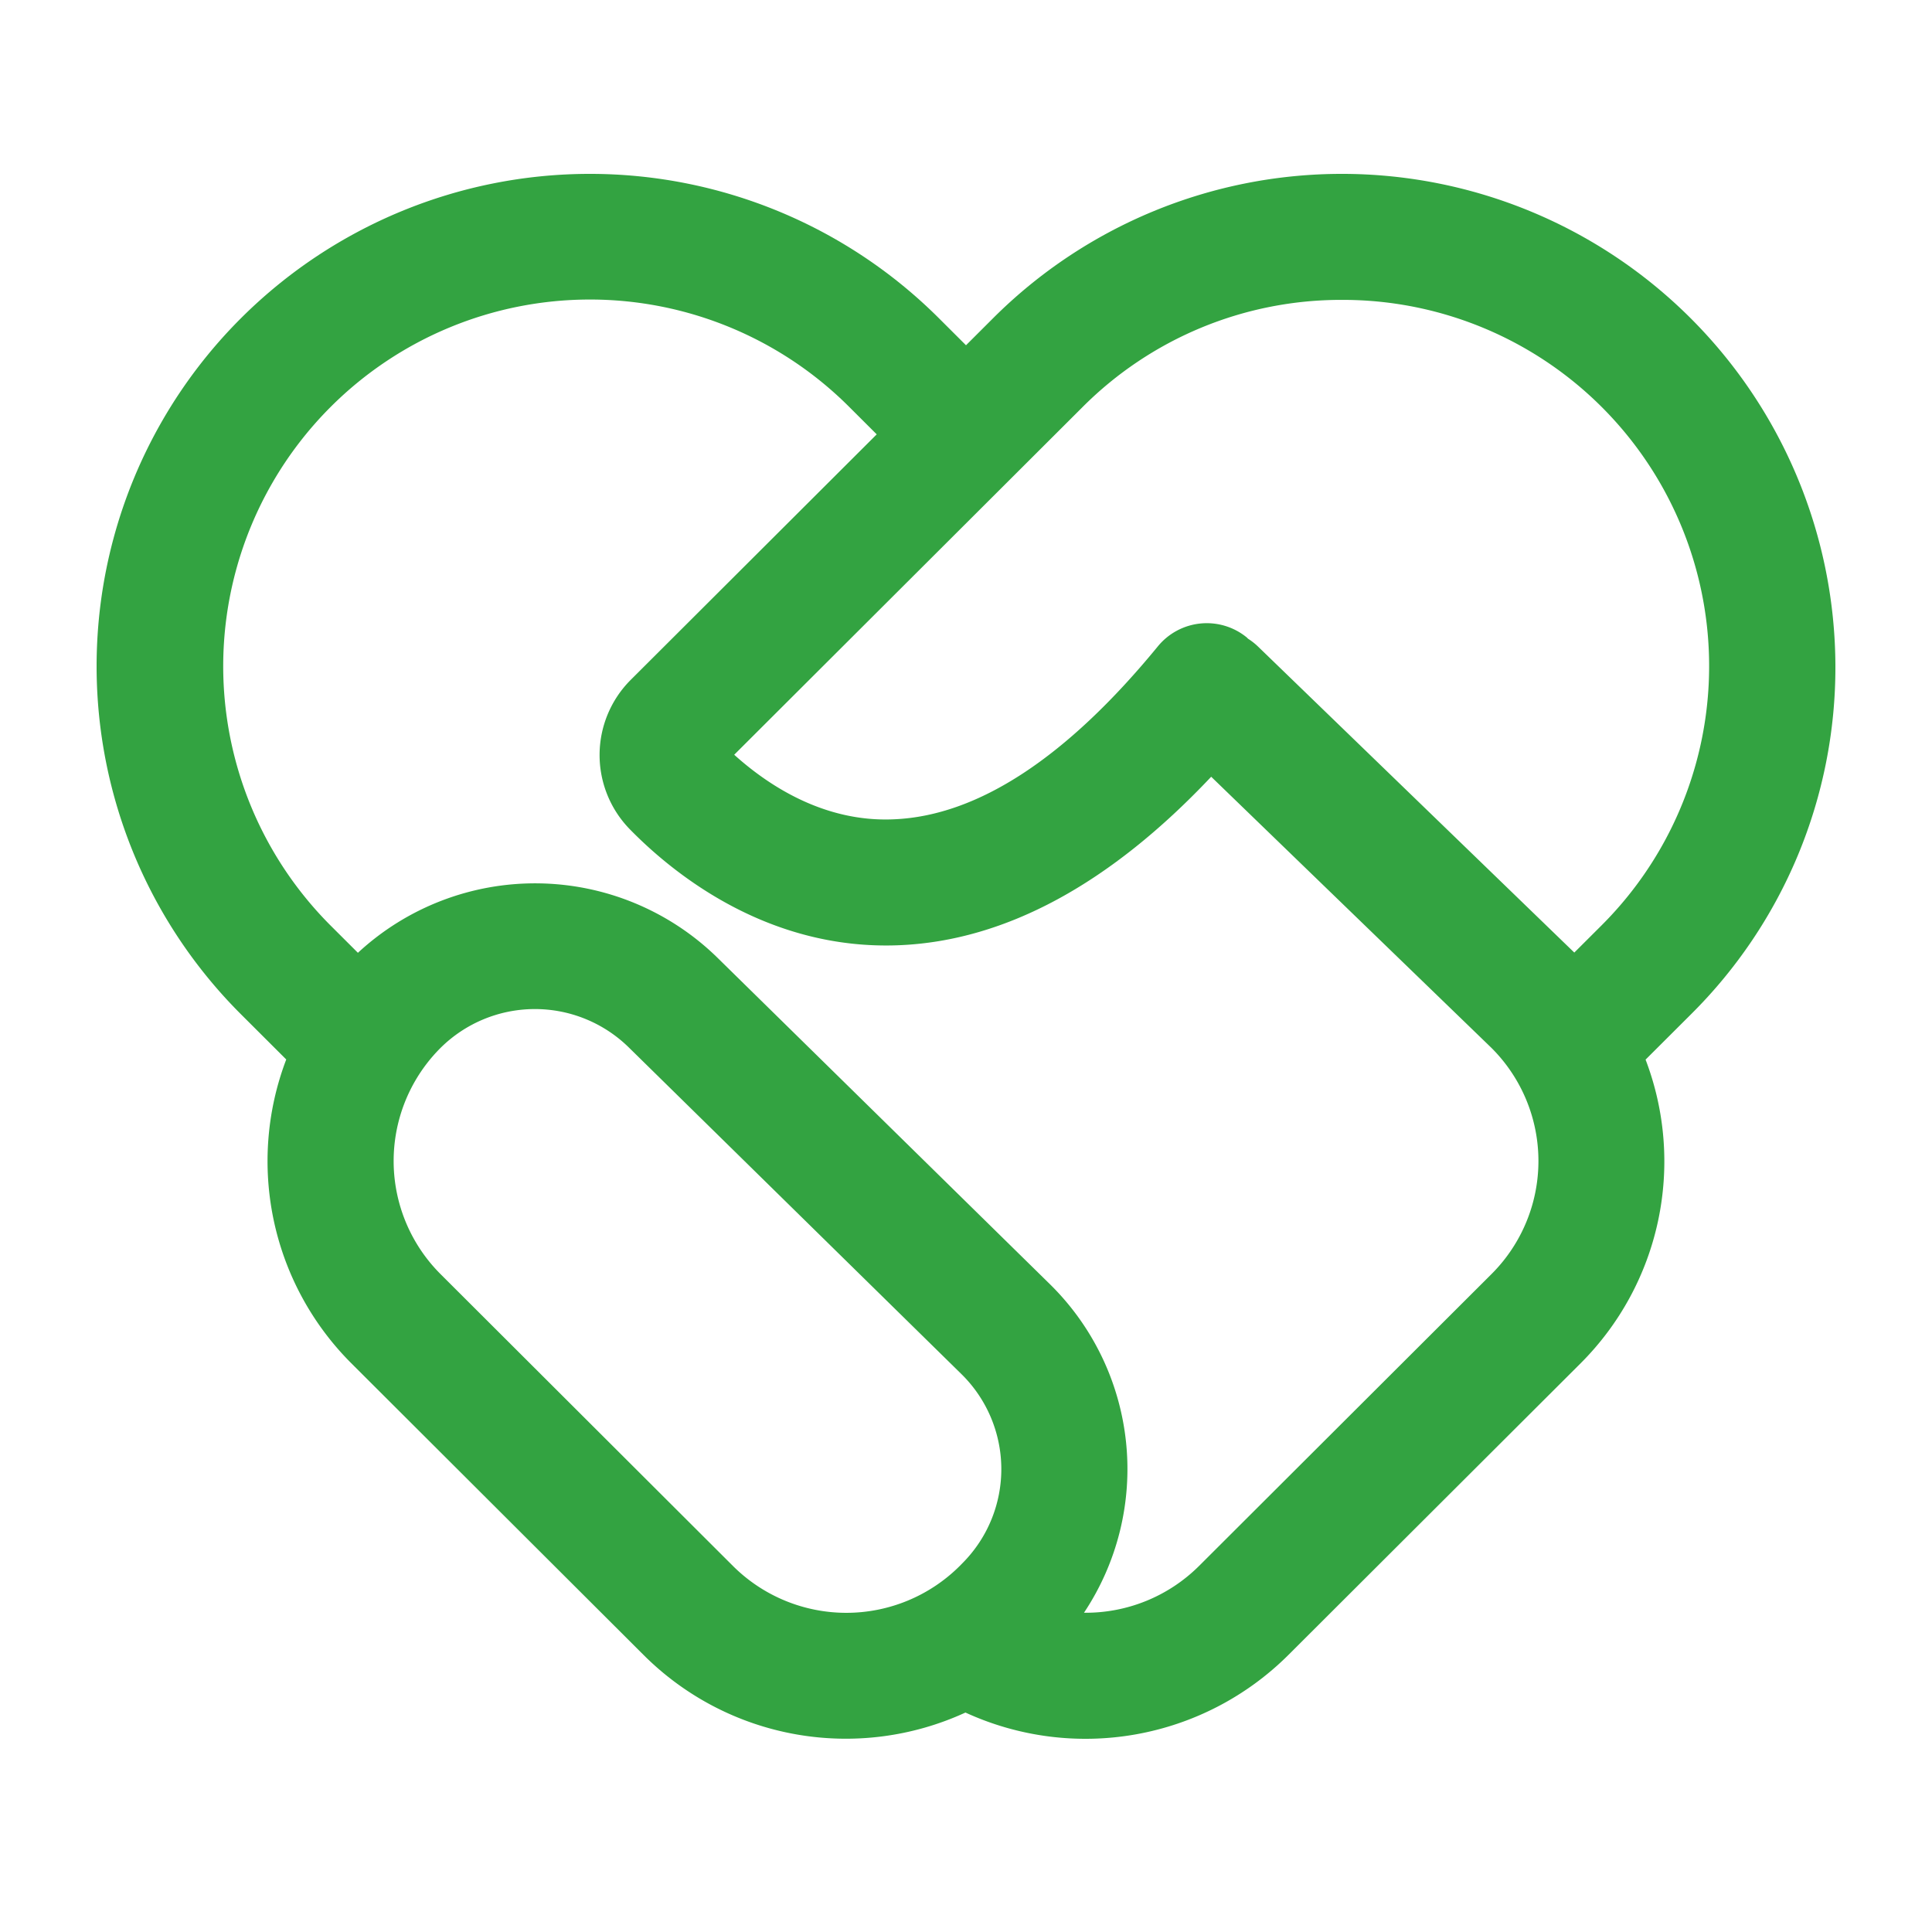 <?xml version="1.0" encoding="utf-8"?>
<!-- Generator: Adobe Illustrator 25.0.0, SVG Export Plug-In . SVG Version: 6.00 Build 0)  -->
<svg xmlns="http://www.w3.org/2000/svg" xmlns:xlink="http://www.w3.org/1999/xlink" t="1618905118893" class="icon" viewBox="0 0 1024 1024" version="1.1" p-id="5744" width="200" height="200">
<defs><style type="text/css"/></defs>
<path d="M972.8 353.126a261.586 261.586 0 0 0-446.377-184.53L512 182.994l-14.428-14.397a261.832 261.832 0 0 0-369.787 0 260.608 260.608 0 0 0 0 369.06l23.931 23.885a151.424 151.424 0 0 0 34.432 160.963l155.064 154.762a151.7 151.7 0 0 0 170.496 30.418 152.361 152.361 0 0 0 171.059-30.418l155.069-154.762a151.25 151.25 0 0 0 34.355-160.891l24.008-23.956A258.99 258.99 0 0 0 972.8 353.126z m-261.484-194.181A194.104 194.104 0 0 1 848.896 490.429l-14.484 14.449-167.562-162.12a33.49 33.49 0 0 0-5.356-4.219c-0.246-0.215-0.425-0.471-0.681-0.681a33.505 33.505 0 0 0-47.104 4.7c-48.292 58.921-95.309 89.769-139.745 91.679-37.345 1.772-67.108-18.248-84.818-34.207l184.576-184.218a193.495 193.495 0 0 1 137.595-56.868zM388.531 830.044L233.472 675.282a84.721 84.721 0 0 1 0-119.849 71.05 71.05 0 0 1 99.666-0.404l176.481 173.307a70.6 70.6 0 0 1 0.876 99.804l-1.874 1.905a85.125 85.125 0 0 1-120.09 0z m401.997-154.762l-155.069 154.762a85.146 85.146 0 0 1-60.928 24.745 137.4 137.4 0 0 0-17.987-174.08L380.063 507.418a138.184 138.184 0 0 0-190.362-2.417L175.104 490.435a194.371 194.371 0 0 1 275.154-274.611l14.423 14.392-130.458 130.202a56.32 56.32 0 0 0-0.625 78.879c23.721 24.31 73.989 64.655 143.273 61.676 56.049-2.417 111.462-32.43 165.084-89.283l148.572 143.739a84.628 84.628 0 0 1 0 119.854z" fill="#33a341" p-id="5745"/>
</svg>